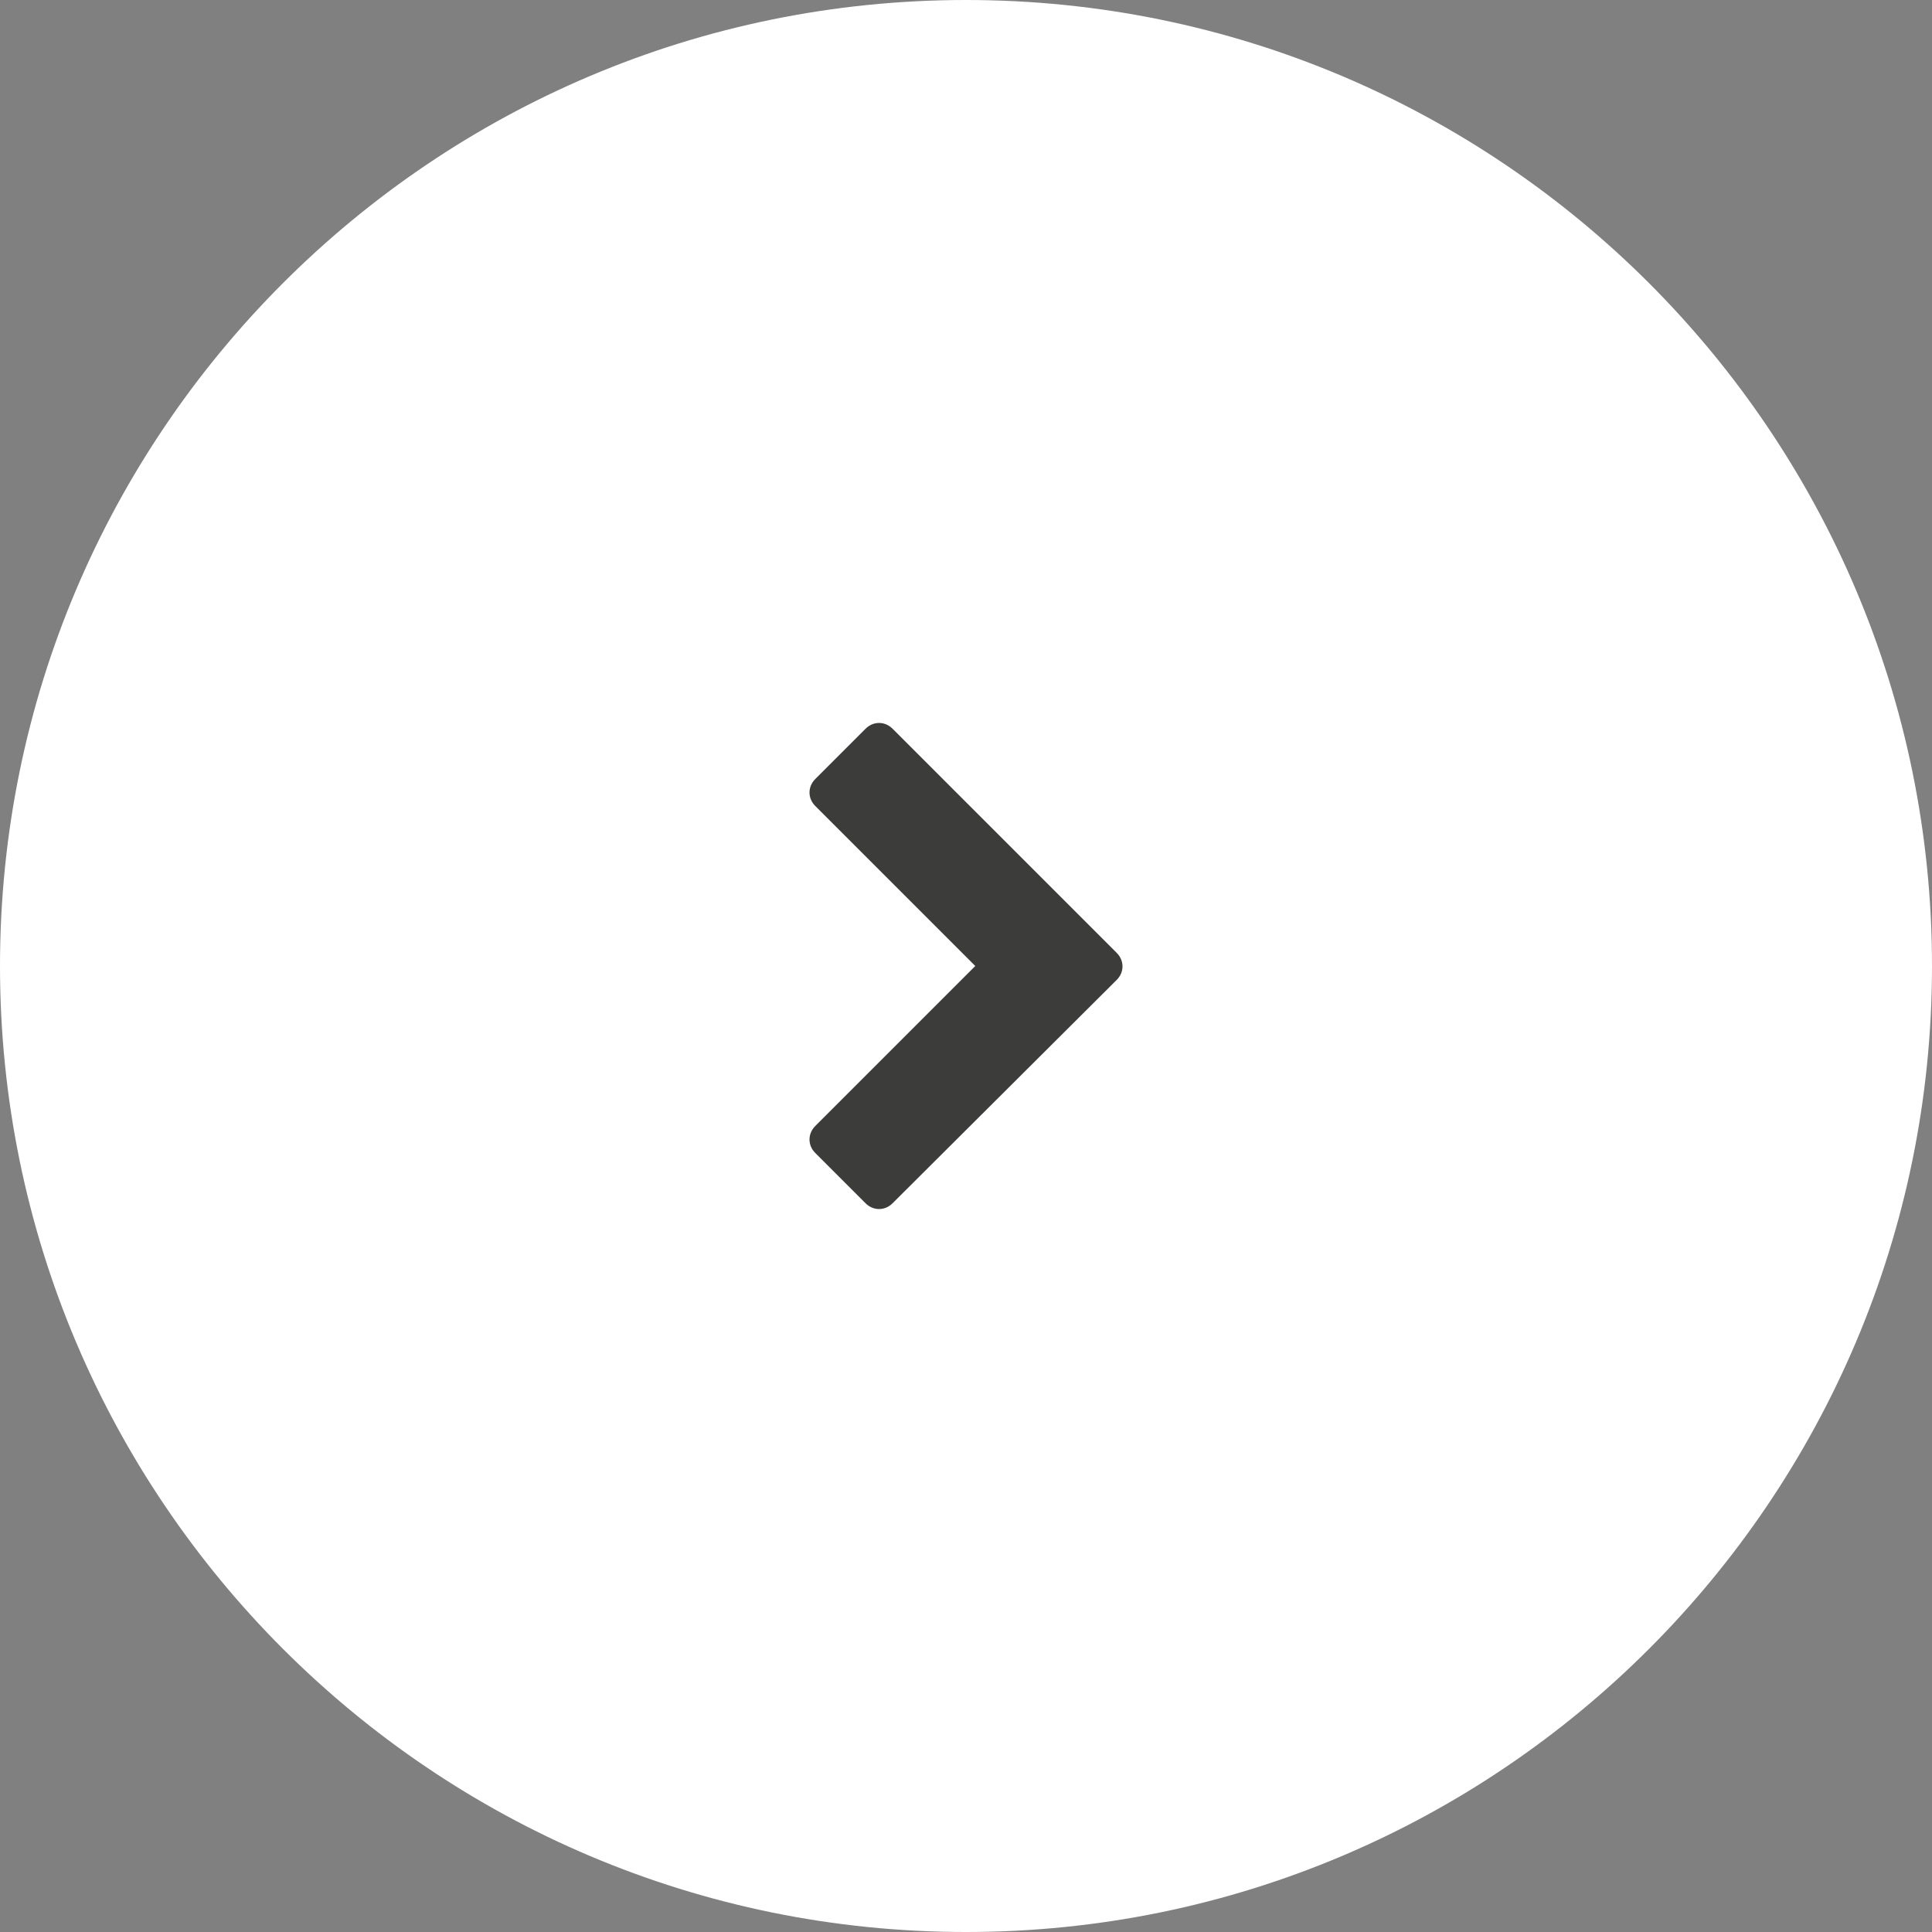 <?xml version="1.0" encoding="utf-8"?>
<!-- Generator: Adobe Illustrator 25.0.0, SVG Export Plug-In . SVG Version: 6.00 Build 0)  -->
<svg version="1.1" id="Layer_1" xmlns="http://www.w3.org/2000/svg" xmlns:xlink="http://www.w3.org/1999/xlink" x="0px" y="0px"
	 viewBox="0 0 25 25" style="enable-background:new 0 0 25 25;" xml:space="preserve">
<rect x="0" y="0" width="25" height="25" fill="#808080" stroke="none"/>
<style type="text/css">
	.st0{clip-path:url(#SVGID_2_);fill:#FFFFFF;}
	.st1{clip-path:url(#SVGID_2_);fill:#3C3C3B;}
</style>
<g>
	<defs>
		<rect id="SVGID_1_" x="0" width="25" height="25"/>
	</defs>
	<clipPath id="SVGID_2_">
		<use xlink:href="#SVGID_1_"  style="overflow:visible;"/>
	</clipPath>
	<path class="st0" d="M25,12.5C25,5.6,19.4,0,12.5,0C5.6,0,0,5.6,0,12.5C0,19.4,5.6,25,12.5,25C19.4,25,25,19.4,25,12.5"/>
	<path class="st1" d="M14.45,12.68c0.1-0.1,0.1-0.25,0-0.35l-2.9-2.9c-0.1-0.1-0.25-0.1-0.35,0l-0.65,0.65c-0.1,0.1-0.1,0.25,0,0.35
		l2.07,2.07l-2.07,2.07c-0.1,0.1-0.1,0.25,0,0.35l0.65,0.65c0.1,0.1,0.25,0.1,0.35,0L14.45,12.68z"/>
</g>
</svg>
